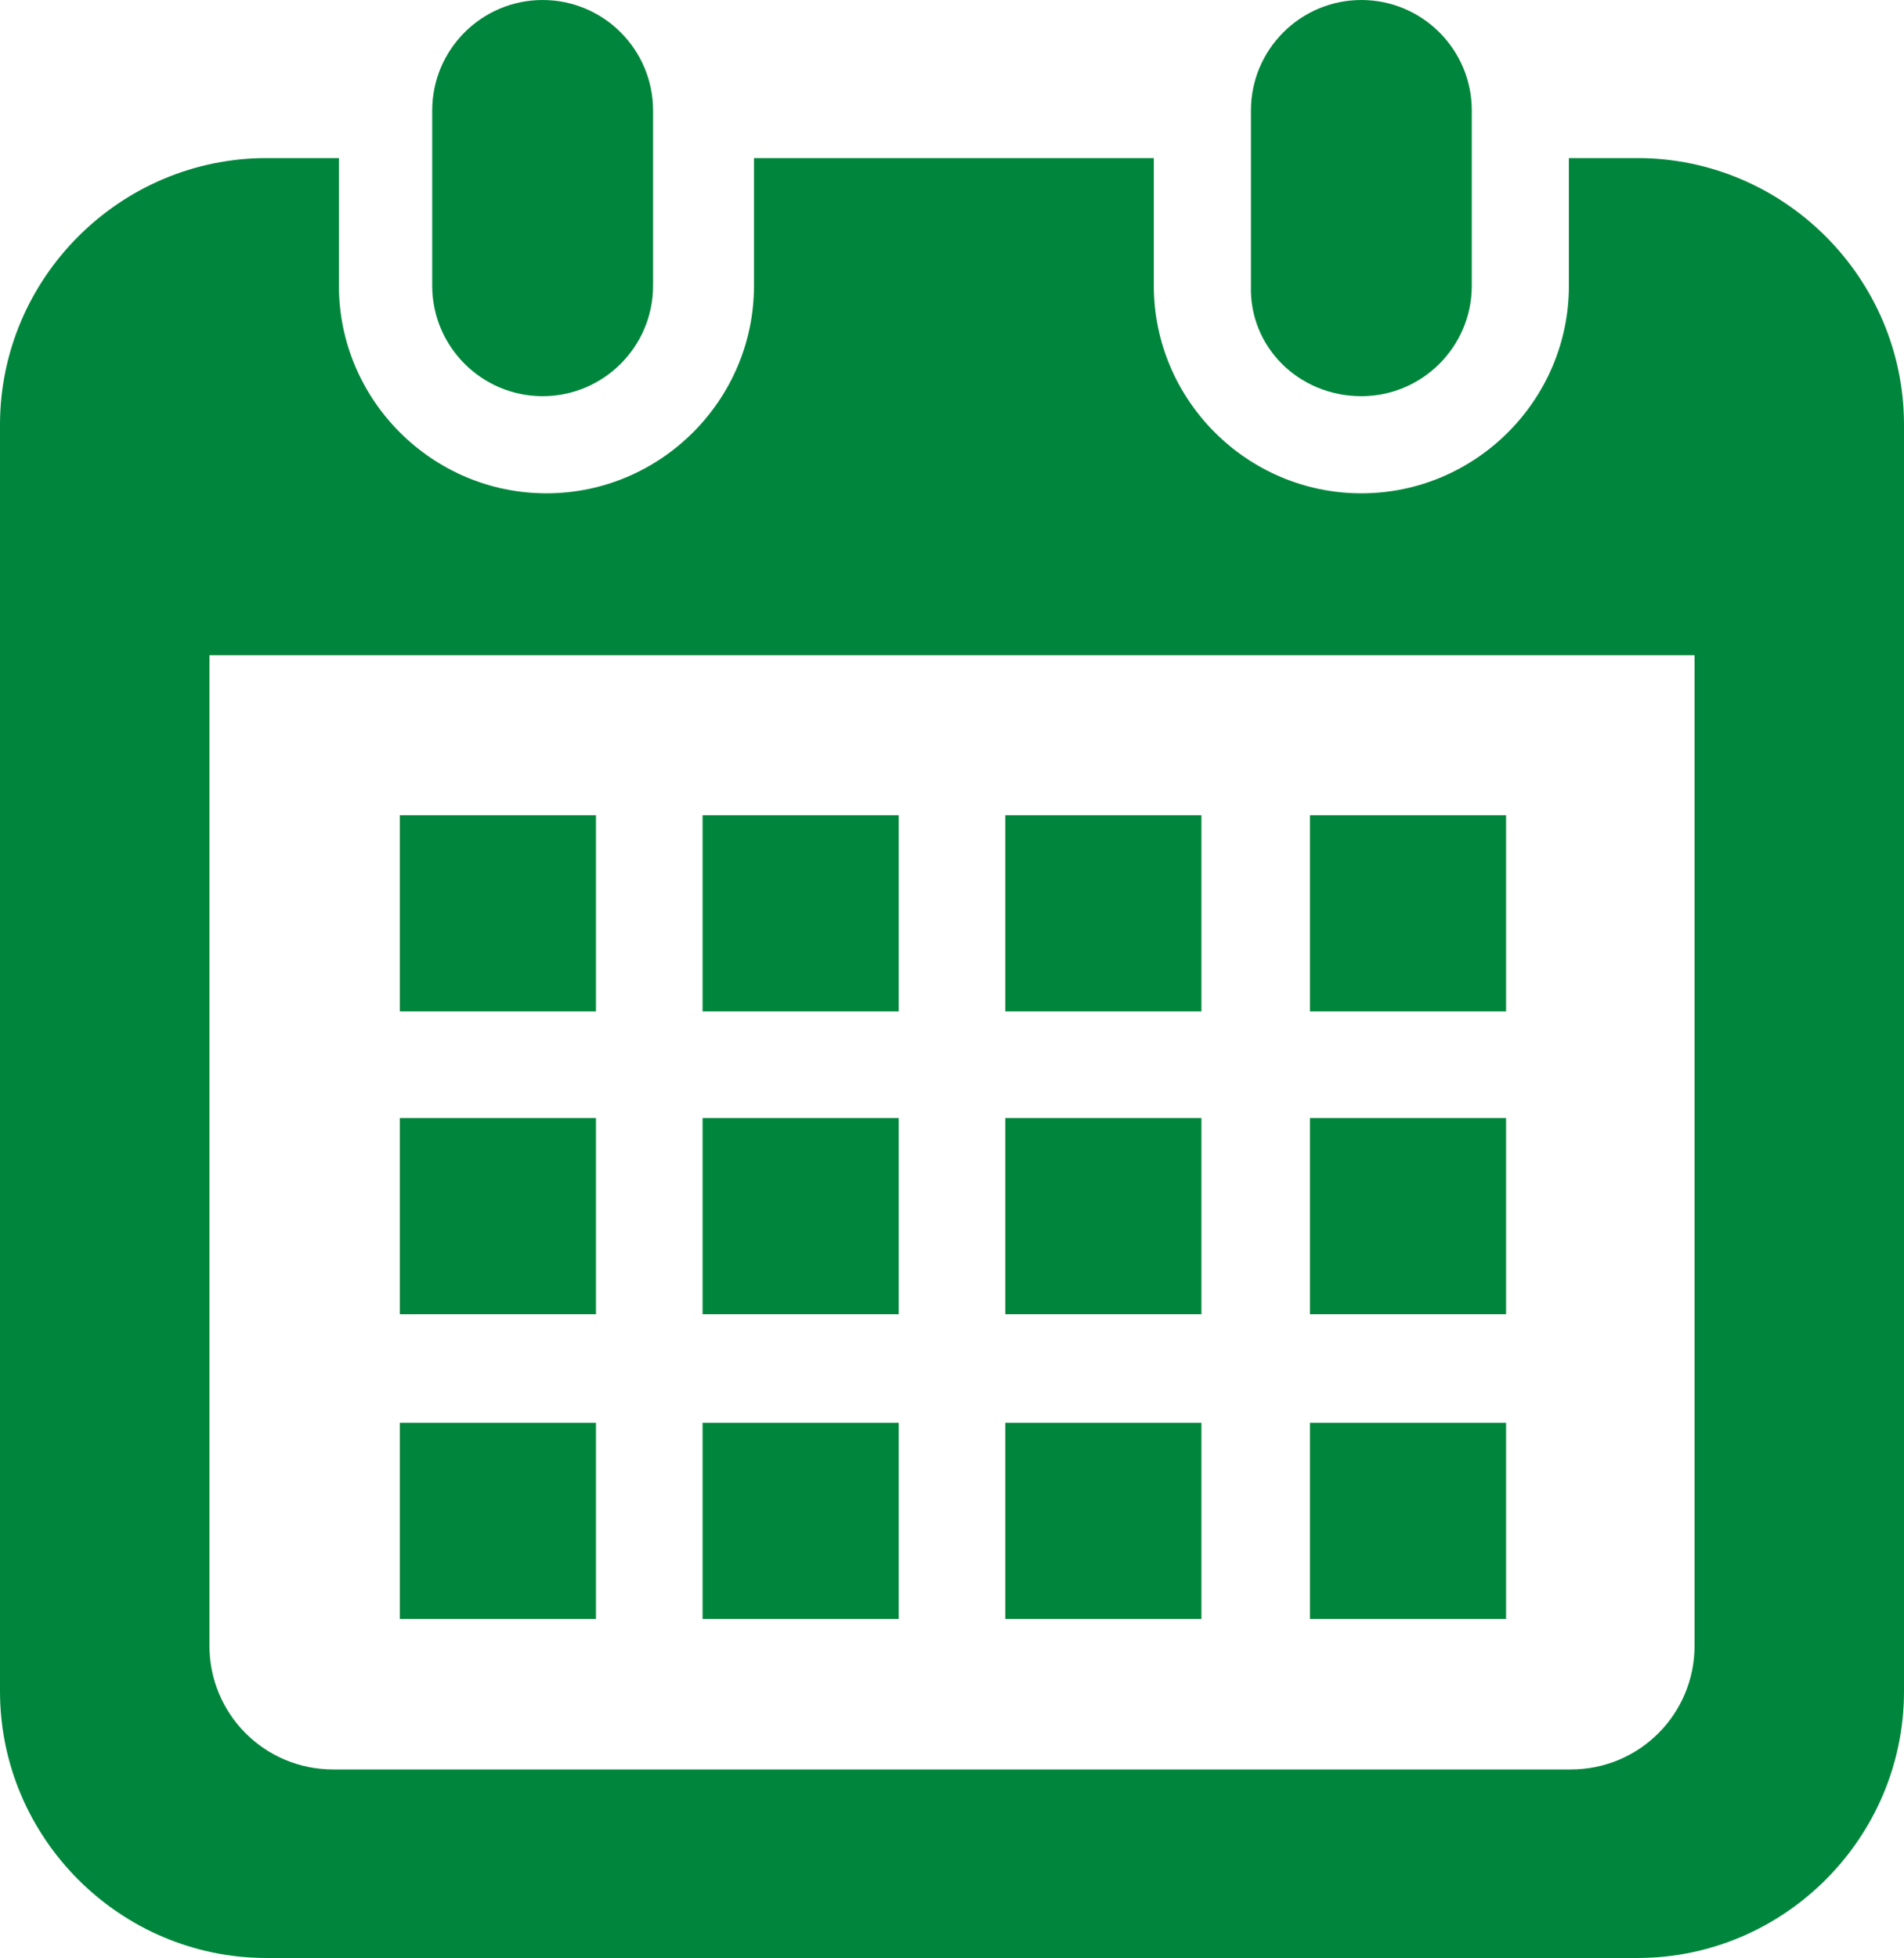 <?xml version="1.0" encoding="utf-8"?>
<!-- Generator: Adobe Illustrator 28.1.0, SVG Export Plug-In . SVG Version: 6.00 Build 0)  -->
<svg version="1.1" id="_x32_" xmlns="http://www.w3.org/2000/svg" xmlns:xlink="http://www.w3.org/1999/xlink" x="0px" y="0px"
	 width="100px" height="102.8px" viewBox="0 0 100 102.8" style="enable-background:new 0 0 100 102.8;" xml:space="preserve">
<style type="text/css">
	.st0{fill:#00863C;}
</style>
<g>
	<path class="st0" d="M28.5,20.8c3.2,0,5.8-2.6,5.8-5.8V5.8c0-3.2-2.6-5.8-5.8-5.8c-3.2,0-5.8,2.6-5.8,5.8V15
		C22.7,18.2,25.3,20.8,28.5,20.8z"/>
	<path class="st0" d="M71.5,20.8c3.2,0,5.8-2.6,5.8-5.8V5.8c0-3.2-2.6-5.8-5.8-5.8c-3.2,0-5.8,2.6-5.8,5.8V15
		C65.6,18.2,68.2,20.8,71.5,20.8z"/>
	<path class="st0" d="M86,8.3h-3.6V15c0,6-4.9,10.9-10.9,10.9c-6,0-10.9-4.9-10.9-10.9V8.3h-21V15c0,6-4.9,10.9-10.9,10.9
		c-6,0-10.9-4.9-10.9-10.9V8.3H14c-7.7,0-14,6.3-14,14v66.5c0,7.7,6.3,14,14,14h72c7.7,0,14-6.3,14-14V22.3
		C100,14.6,93.7,8.3,86,8.3z M89,86.4c0,3.6-2.9,6.5-6.5,6.5h-65c-3.6,0-6.5-2.9-6.5-6.5v-52H89L89,86.4L89,86.4z"/>
	<rect x="36.9" y="74.7" class="st0" width="10.3" height="10.3"/>
	<rect x="36.9" y="58.7" class="st0" width="10.3" height="10.3"/>
	<rect x="21" y="74.7" class="st0" width="10.3" height="10.3"/>
	<rect x="21" y="58.7" class="st0" width="10.3" height="10.3"/>
	<rect x="68.8" y="42.8" class="st0" width="10.3" height="10.3"/>
	<rect x="52.8" y="42.8" class="st0" width="10.3" height="10.3"/>
	<rect x="52.8" y="58.7" class="st0" width="10.3" height="10.3"/>
	<rect x="68.8" y="74.7" class="st0" width="10.3" height="10.3"/>
	<rect x="68.8" y="58.7" class="st0" width="10.3" height="10.3"/>
	<rect x="52.8" y="74.7" class="st0" width="10.3" height="10.3"/>
	<rect x="36.9" y="42.8" class="st0" width="10.3" height="10.3"/>
	<rect x="21" y="42.8" class="st0" width="10.3" height="10.3"/>
</g>
</svg>
